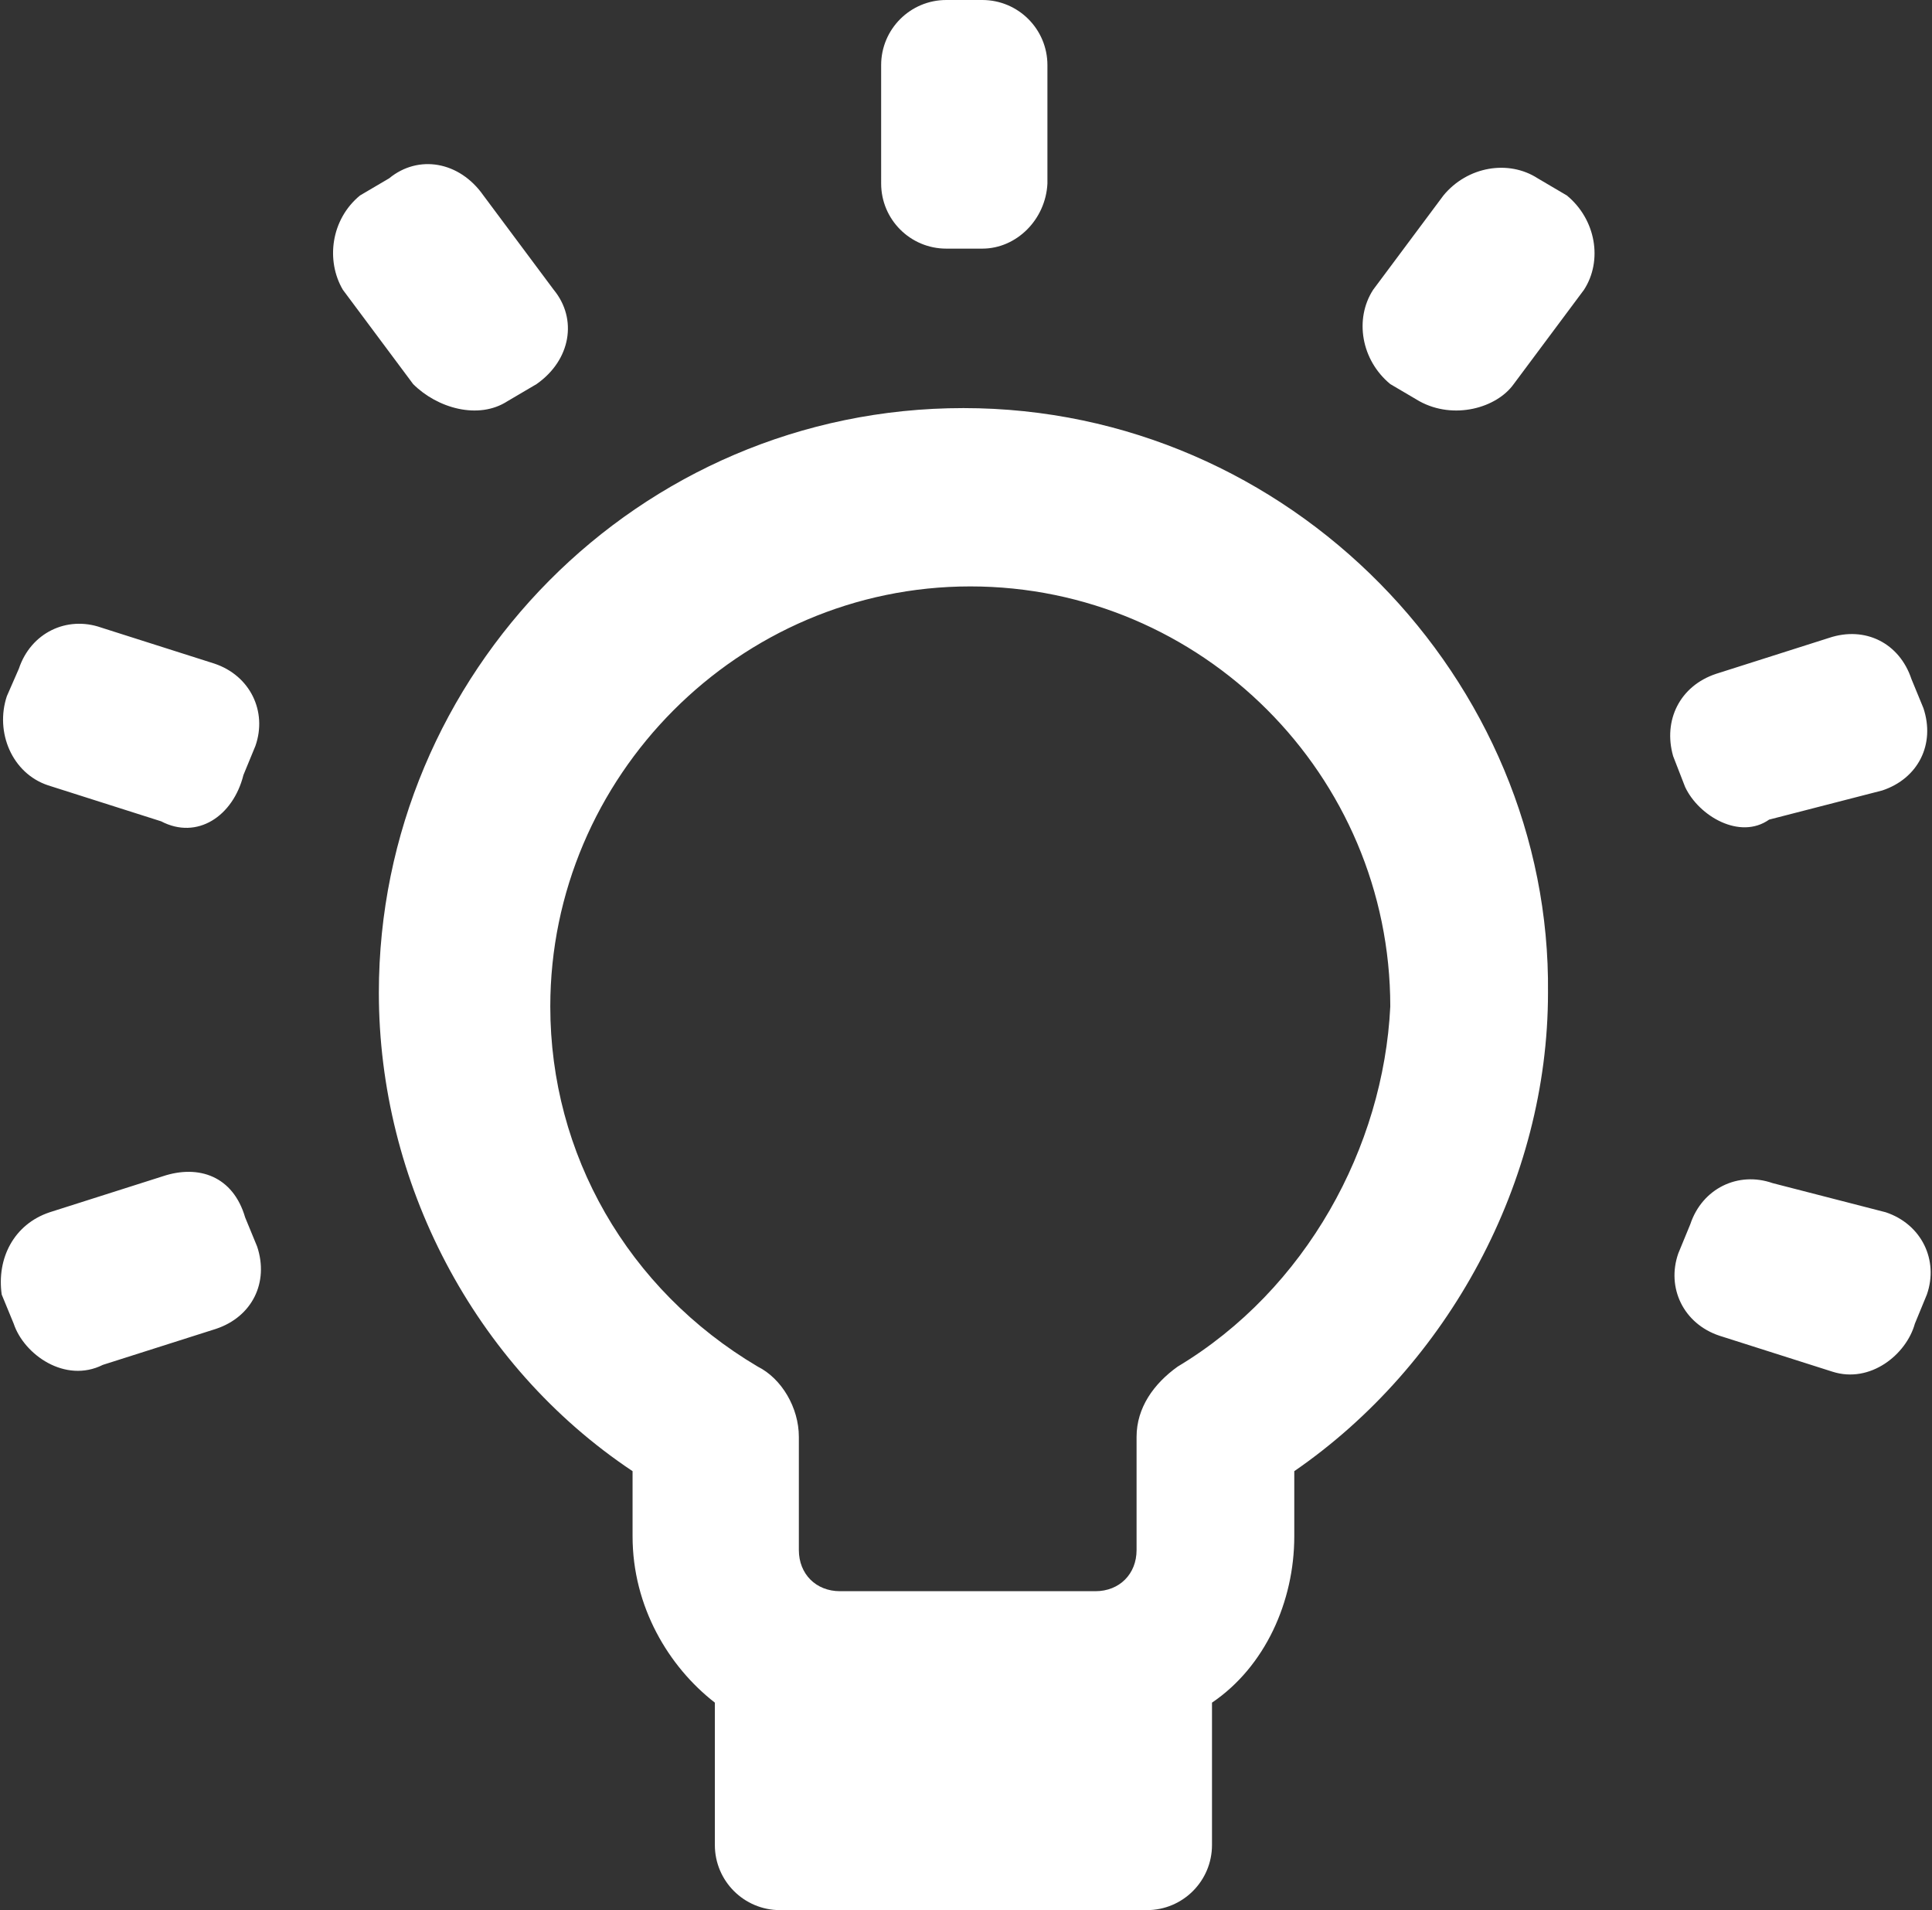 <?xml version="1.0" encoding="utf-8"?>
<!-- Generator: Adobe Illustrator 30.0.0, SVG Export Plug-In . SVG Version: 9.03 Build 0)  -->
<svg version="1.1" id="_レイヤー_1" xmlns="http://www.w3.org/2000/svg" xmlns:xlink="http://www.w3.org/1999/xlink" x="0px"
	 y="0px" width="112.7px" height="111.4px" viewBox="0 0 112.7 111.4" style="enable-background:new 0 0 112.7 111.4;"
	 xml:space="preserve">
<rect x="0" y="0" width="112.7" height="111.4" fill="#333333" stroke="none"/>
<style type="text/css">
	.st0{fill:#FFFFFF;}
</style>
<path class="st0" d="M57.3,14.5h-2.1c-2.1,0-3.8-1.7-3.8-3.8V3.8c0-2.1,1.7-3.8,3.8-3.8h2.1c2.1,0,3.8,1.7,3.8,3.8v6.9
	C61,12.8,59.3,14.5,57.3,14.5z M24.1,22.4L20,16.9c-1-1.7-0.7-4.1,1-5.5l1.7-1c1.7-1.4,4.1-1,5.5,1l4.1,5.5c1.4,1.7,1,4.1-1,5.5
	l-1.7,1C27.9,24.5,25.5,23.8,24.1,22.4z M9.4,47.9l-6.6-2.1c-2.1-0.7-3.1-3.1-2.4-5.2L1.1,39c0.7-2.1,2.8-3.1,4.8-2.4l6.6,2.1
	c2.1,0.7,3.1,2.8,2.4,4.8l-0.7,1.7C13.6,47.6,11.5,49,9.4,47.9z M0.8,77.2l-0.7-1.7c-0.3-2.1,0.7-4.1,2.8-4.8l6.6-2.1
	c2.1-0.7,4.1,0,4.8,2.4l0.7,1.7c0.7,2.1-0.3,4.1-2.4,4.8l-6.6,2.1C3.8,80.7,1.4,79,0.8,77.2z M82.8,23.4l-1.7-1
	c-1.7-1.4-2.1-3.8-1-5.5l4.1-5.5c1.4-1.7,3.8-2.1,5.5-1l1.7,1c1.7,1.4,2.1,3.8,1,5.5l-4.1,5.5C87.3,23.8,84.8,24.5,82.8,23.4z
	 M98.3,45.9l-0.7-1.8C97,42,98,40,100.1,39.3l6.6-2.1c2.1-0.7,4.1,0.3,4.8,2.4l0.7,1.7c0.7,2.1-0.3,4.1-2.4,4.8l-6.6,1.7
	C101.5,49,99.1,47.6,98.3,45.9z M106.9,80l-6.6-2.1c-2.1-0.7-3.1-2.8-2.4-4.8l0.7-1.7c0.7-2.1,2.8-3.1,4.8-2.4l6.6,1.7
	c2.1,0.7,3.1,2.8,2.4,4.8l-0.7,1.7C111.2,79,109.1,80.7,106.9,80z M56.2,23.8c-19,0-34.1,15.5-34.1,34.1c0,11,5.5,21.7,14.8,27.9
	v3.8c0,4.1,2.1,7.6,4.8,9.7v8.3c0,2.1,1.7,3.8,3.8,3.8h21.4c2.1,0,3.8-1.7,3.8-3.8v-8.3c3.1-2.1,4.8-5.9,4.8-9.7v-3.8
	c9-6.2,14.8-16.9,14.8-27.9C90.5,39.7,75.3,23.8,56.2,23.8z M68.7,79.7c-1.4,1-2.4,2.4-2.4,4.1v6.6c0,1.4-1,2.4-2.4,2.4H49
	c-1.4,0-2.4-1-2.4-2.4v-6.6c0-1.7-1-3.4-2.4-4.1c-7.6-4.5-12.1-12.4-12.1-21c0-13.4,11-24.5,24.5-24.5s24.5,11,24.5,24.5
	C80.7,66.9,76.2,75.2,68.7,79.7z"/>
</svg>
